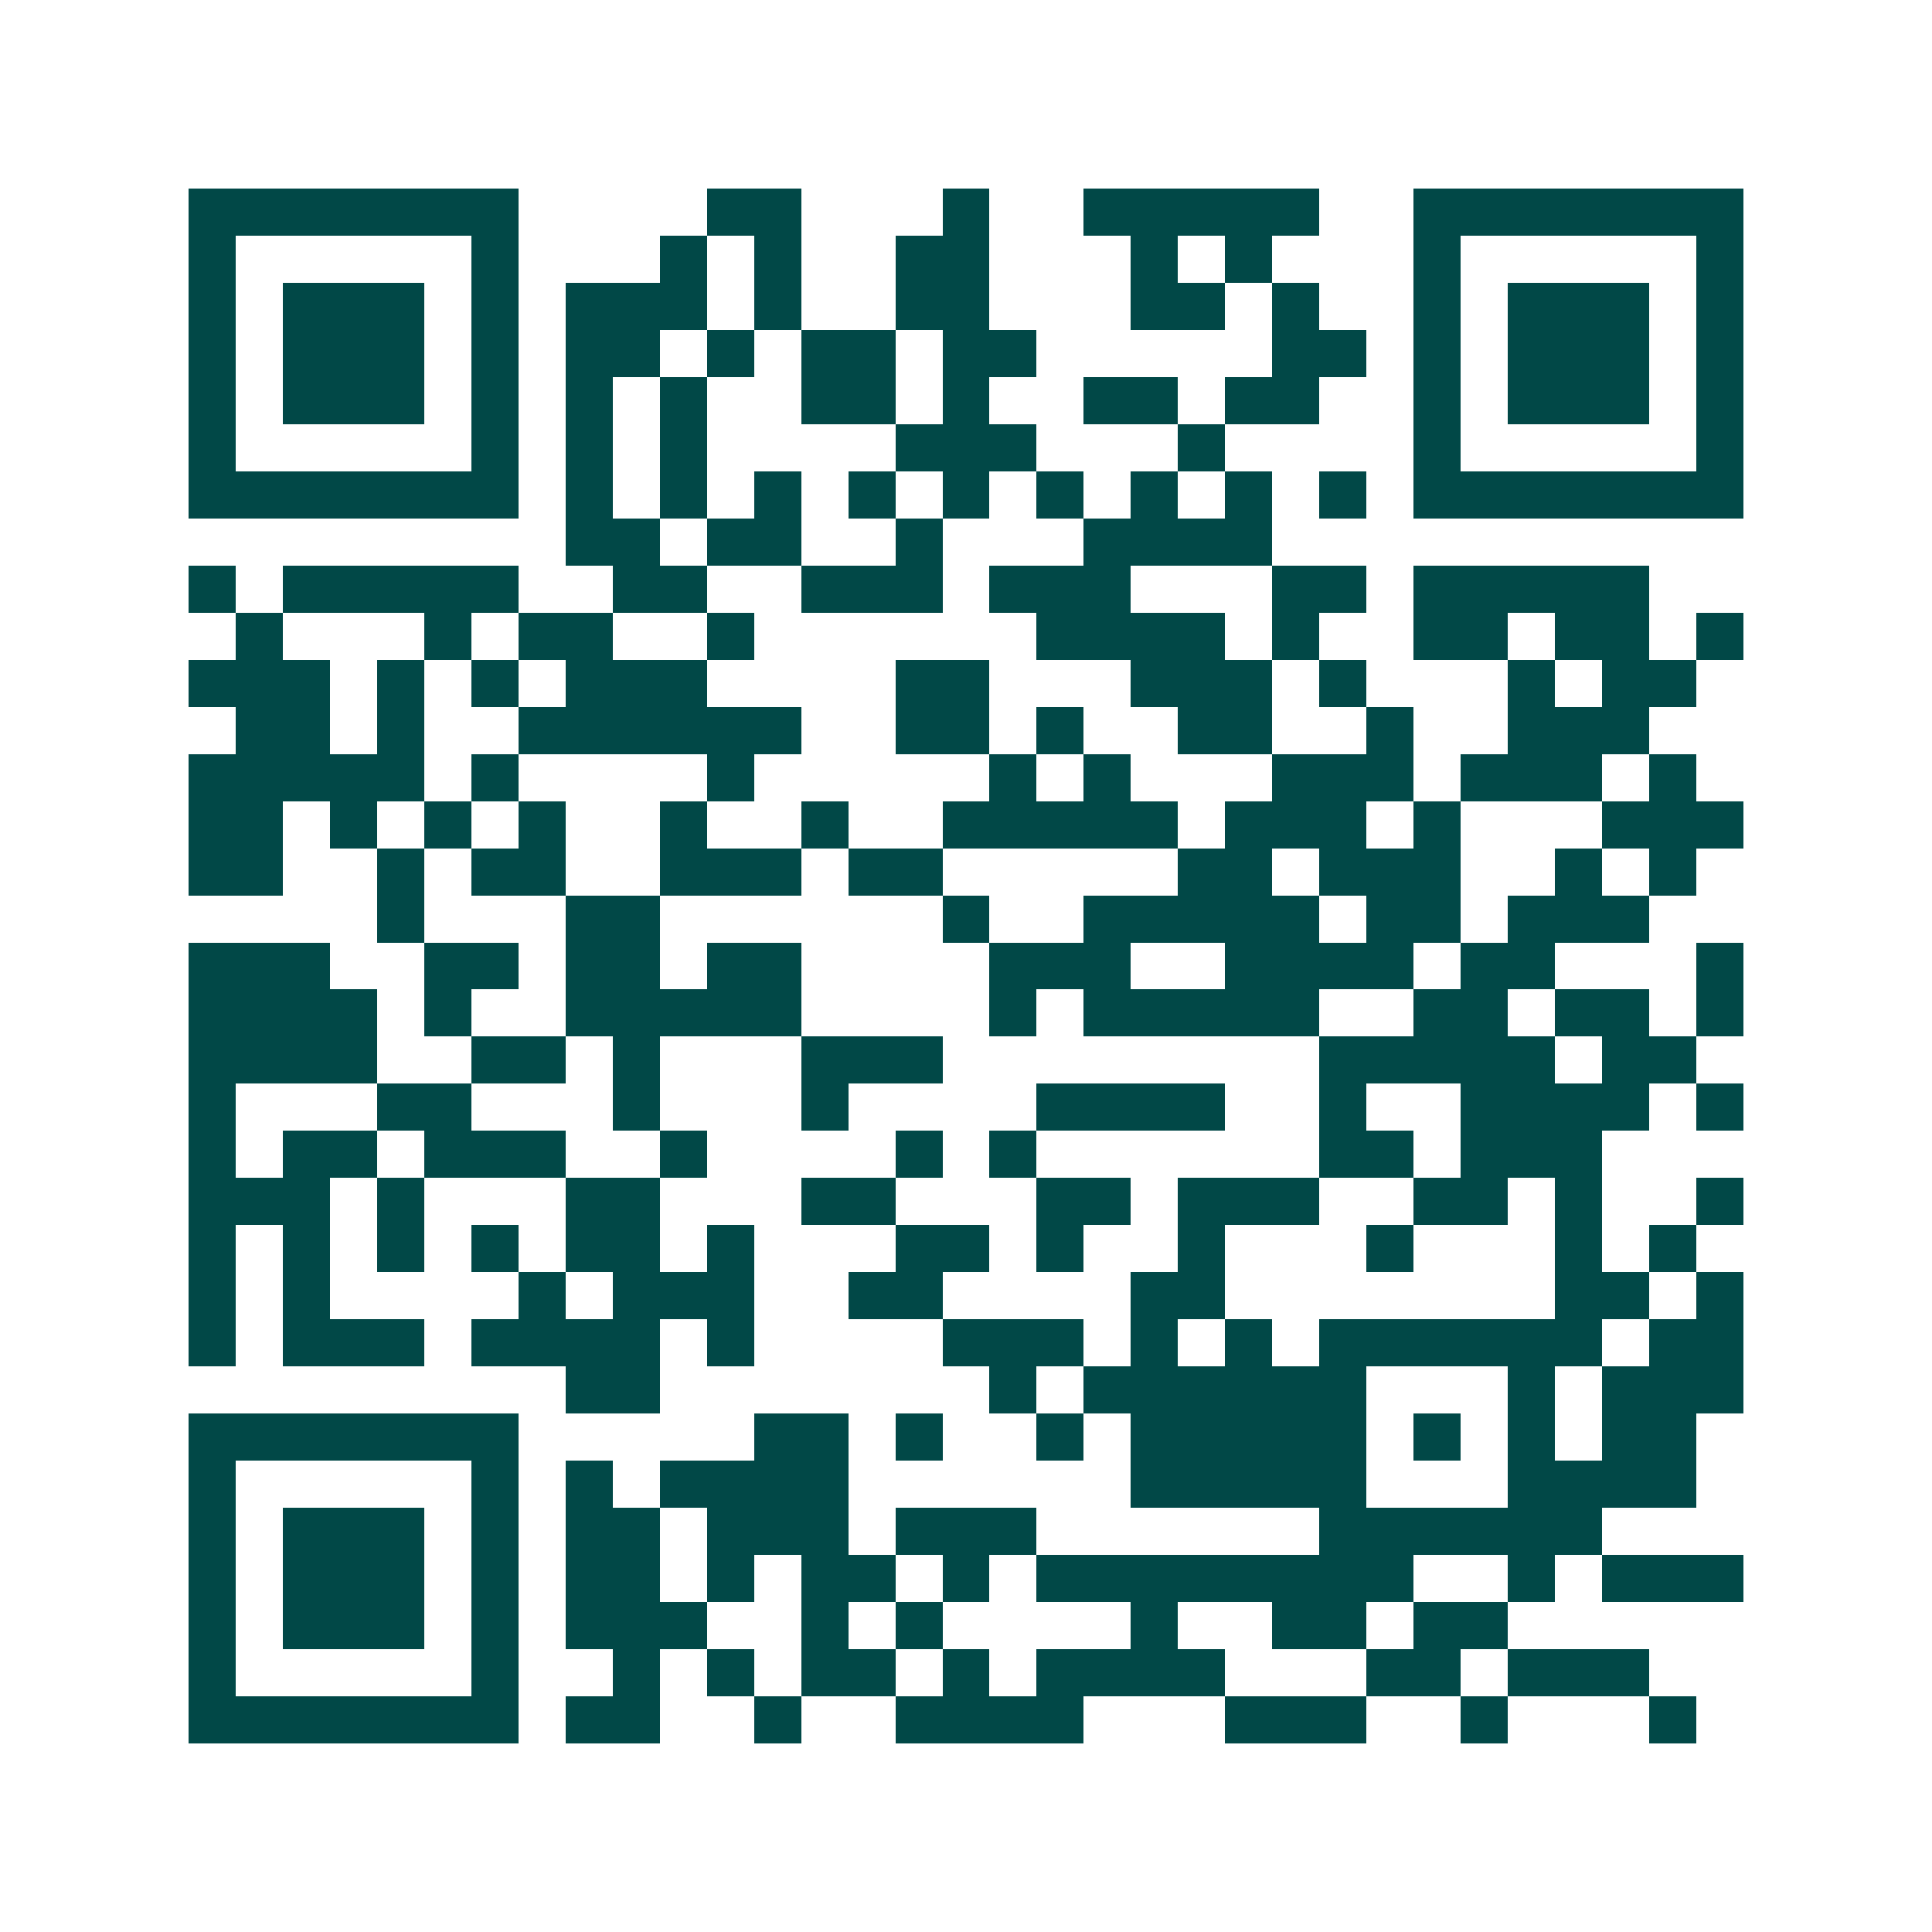 <svg xmlns="http://www.w3.org/2000/svg" width="200" height="200" viewBox="0 0 41 41" shape-rendering="crispEdges"><path fill="#ffffff" d="M0 0h41v41H0z"/><path stroke="#014847" d="M4 4.5h7m4 0h2m3 0h1m2 0h5m2 0h7M4 5.5h1m5 0h1m3 0h1m1 0h1m2 0h2m3 0h1m1 0h1m3 0h1m5 0h1M4 6.5h1m1 0h3m1 0h1m1 0h3m1 0h1m2 0h2m3 0h2m1 0h1m2 0h1m1 0h3m1 0h1M4 7.5h1m1 0h3m1 0h1m1 0h2m1 0h1m1 0h2m1 0h2m5 0h2m1 0h1m1 0h3m1 0h1M4 8.5h1m1 0h3m1 0h1m1 0h1m1 0h1m2 0h2m1 0h1m2 0h2m1 0h2m2 0h1m1 0h3m1 0h1M4 9.5h1m5 0h1m1 0h1m1 0h1m4 0h3m3 0h1m4 0h1m5 0h1M4 10.5h7m1 0h1m1 0h1m1 0h1m1 0h1m1 0h1m1 0h1m1 0h1m1 0h1m1 0h1m1 0h7M12 11.5h2m1 0h2m2 0h1m3 0h4M4 12.5h1m1 0h5m2 0h2m2 0h3m1 0h3m3 0h2m1 0h5M5 13.5h1m3 0h1m1 0h2m2 0h1m6 0h4m1 0h1m2 0h2m1 0h2m1 0h1M4 14.5h3m1 0h1m1 0h1m1 0h3m4 0h2m3 0h3m1 0h1m3 0h1m1 0h2M5 15.5h2m1 0h1m2 0h6m2 0h2m1 0h1m2 0h2m2 0h1m2 0h3M4 16.5h5m1 0h1m4 0h1m5 0h1m1 0h1m3 0h3m1 0h3m1 0h1M4 17.5h2m1 0h1m1 0h1m1 0h1m2 0h1m2 0h1m2 0h5m1 0h3m1 0h1m3 0h3M4 18.5h2m2 0h1m1 0h2m2 0h3m1 0h2m5 0h2m1 0h3m2 0h1m1 0h1M8 19.5h1m3 0h2m6 0h1m2 0h5m1 0h2m1 0h3M4 20.5h3m2 0h2m1 0h2m1 0h2m4 0h3m2 0h4m1 0h2m3 0h1M4 21.5h4m1 0h1m2 0h5m4 0h1m1 0h5m2 0h2m1 0h2m1 0h1M4 22.5h4m2 0h2m1 0h1m3 0h3m8 0h5m1 0h2M4 23.5h1m3 0h2m3 0h1m3 0h1m4 0h4m2 0h1m2 0h4m1 0h1M4 24.5h1m1 0h2m1 0h3m2 0h1m4 0h1m1 0h1m6 0h2m1 0h3M4 25.5h3m1 0h1m3 0h2m3 0h2m3 0h2m1 0h3m2 0h2m1 0h1m2 0h1M4 26.5h1m1 0h1m1 0h1m1 0h1m1 0h2m1 0h1m3 0h2m1 0h1m2 0h1m3 0h1m3 0h1m1 0h1M4 27.5h1m1 0h1m4 0h1m1 0h3m2 0h2m4 0h2m7 0h2m1 0h1M4 28.5h1m1 0h3m1 0h4m1 0h1m4 0h3m1 0h1m1 0h1m1 0h6m1 0h2M12 29.5h2m7 0h1m1 0h6m3 0h1m1 0h3M4 30.5h7m5 0h2m1 0h1m2 0h1m1 0h5m1 0h1m1 0h1m1 0h2M4 31.5h1m5 0h1m1 0h1m1 0h4m6 0h5m3 0h4M4 32.5h1m1 0h3m1 0h1m1 0h2m1 0h3m1 0h3m6 0h6M4 33.5h1m1 0h3m1 0h1m1 0h2m1 0h1m1 0h2m1 0h1m1 0h8m2 0h1m1 0h3M4 34.5h1m1 0h3m1 0h1m1 0h3m2 0h1m1 0h1m4 0h1m2 0h2m1 0h2M4 35.5h1m5 0h1m2 0h1m1 0h1m1 0h2m1 0h1m1 0h4m3 0h2m1 0h3M4 36.5h7m1 0h2m2 0h1m2 0h4m3 0h3m2 0h1m3 0h1"/></svg>
